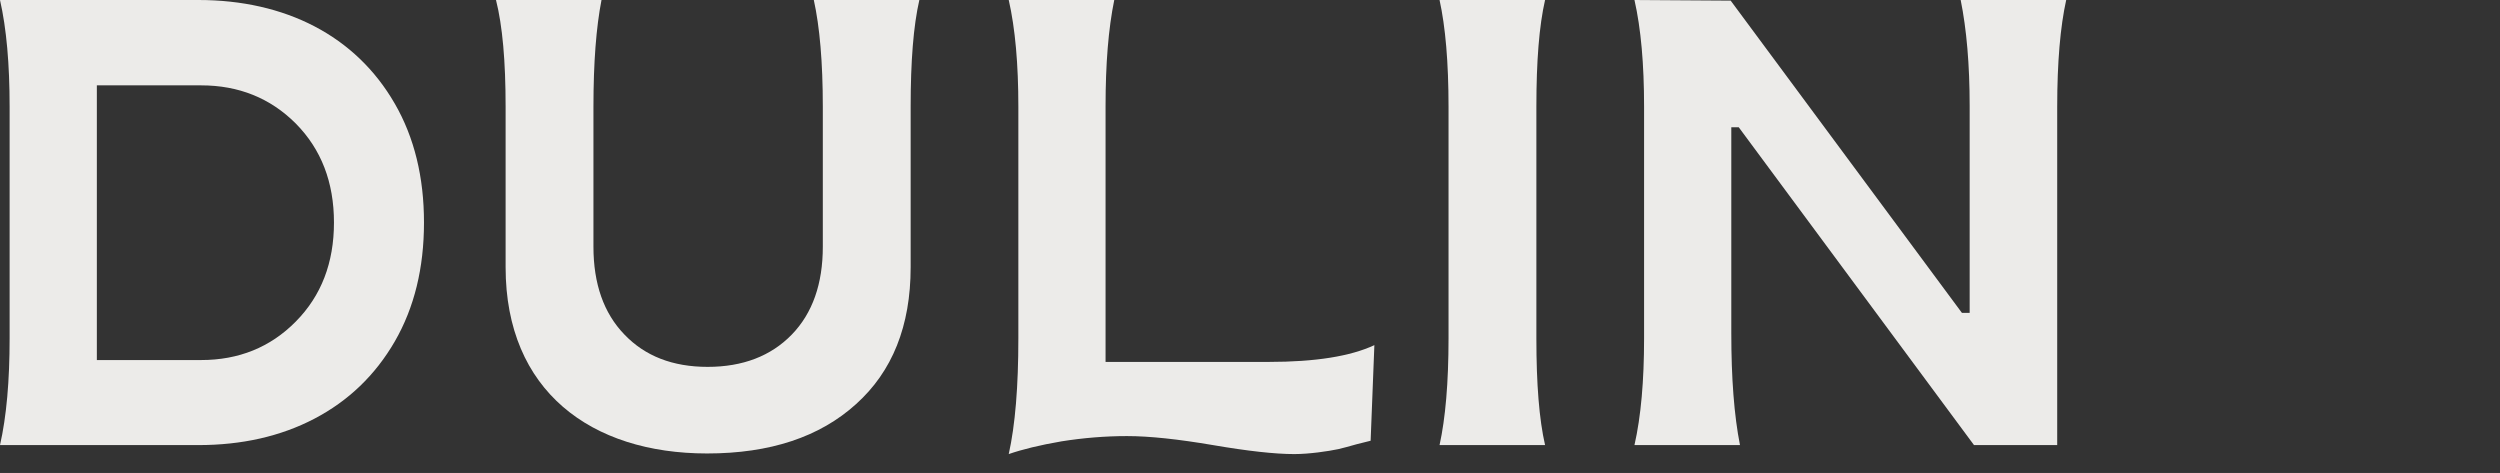 <?xml version="1.0" encoding="utf-8"?>
<svg xmlns="http://www.w3.org/2000/svg" fill="none" height="100%" overflow="visible" preserveAspectRatio="none" style="display: block;" viewBox="0 0 111 21" width="100%">
<rect x="0" y="0" width="111" height="21" fill="#333333" stroke="none"/>
<g id="Company">
<g id="Logo">
<g id="Logo_2">
<path d="M8.806 19.762H0C0.289 18.494 0.427 16.909 0.427 15.021V4.741C0.427 2.853 0.289 1.268 0 0H8.806C12.665 0 15.793 1.585 17.529 4.603C18.397 6.105 18.825 7.869 18.825 9.881C18.825 11.893 18.397 13.657 17.529 15.159C16.661 16.661 15.462 17.805 13.96 18.59C12.458 19.376 10.735 19.762 8.806 19.762ZM4.3 3.79V15.986H8.93C10.598 15.986 12.003 15.421 13.133 14.277C14.263 13.133 14.828 11.672 14.828 9.881C14.828 8.089 14.263 6.629 13.133 5.485C12.003 4.355 10.598 3.79 8.93 3.79H4.3Z" fill="#ECEBE9"/>
<path d="M31.393 20.134C26.253 20.134 22.449 17.364 22.449 11.865V4.741C22.449 2.715 22.311 1.144 22.022 0H26.707C26.473 1.199 26.349 2.77 26.349 4.741V10.956C26.349 12.596 26.804 13.905 27.727 14.856C28.637 15.807 29.863 16.289 31.42 16.289C32.978 16.289 34.232 15.807 35.155 14.856C36.078 13.905 36.533 12.596 36.533 10.956V4.741C36.533 2.77 36.395 1.185 36.133 0H40.819C40.557 1.144 40.433 2.715 40.433 4.741V11.865C40.433 14.47 39.62 16.496 38.008 17.943C36.395 19.403 34.19 20.134 31.393 20.134Z" fill="#ECEBE9"/>
<path d="M57.466 20.161C56.598 20.161 55.385 20.024 53.856 19.762C52.312 19.5 51.044 19.362 50.038 19.362C49.06 19.362 48.081 19.445 47.13 19.596C46.166 19.762 45.38 19.955 44.788 20.161C45.077 18.866 45.215 17.157 45.215 15.021V4.741C45.215 2.853 45.077 1.268 44.788 0H49.473C49.211 1.282 49.087 2.853 49.087 4.713V16.069H56.336C58.403 16.069 59.961 15.82 61.022 15.324L60.856 19.569C60.787 19.583 60.581 19.638 60.25 19.72C59.919 19.817 59.644 19.886 59.423 19.941C58.968 20.037 58.128 20.161 57.466 20.161Z" fill="#ECEBE9"/>
<path d="M68.601 19.762H63.916C64.177 18.577 64.315 16.992 64.315 15.021V4.741C64.315 2.77 64.177 1.185 63.916 0H68.601C68.339 1.144 68.215 2.715 68.215 4.741V15.021C68.215 17.047 68.339 18.618 68.601 19.762Z" fill="#ECEBE9"/>
<path d="M77.255 19.762H72.57C72.859 18.494 72.997 16.909 72.997 15.021V4.741C72.997 2.853 72.859 1.268 72.57 0L76.842 0.028L87.109 13.891H87.453V4.713C87.453 2.866 87.316 1.295 87.054 0H91.739C91.477 1.185 91.34 2.77 91.34 4.741V19.762H87.646L77.2 5.65H76.87V14.801C76.87 16.785 76.994 18.439 77.255 19.762Z" fill="#ECEBE9"/>
</g>
</g>
</g>
</svg>